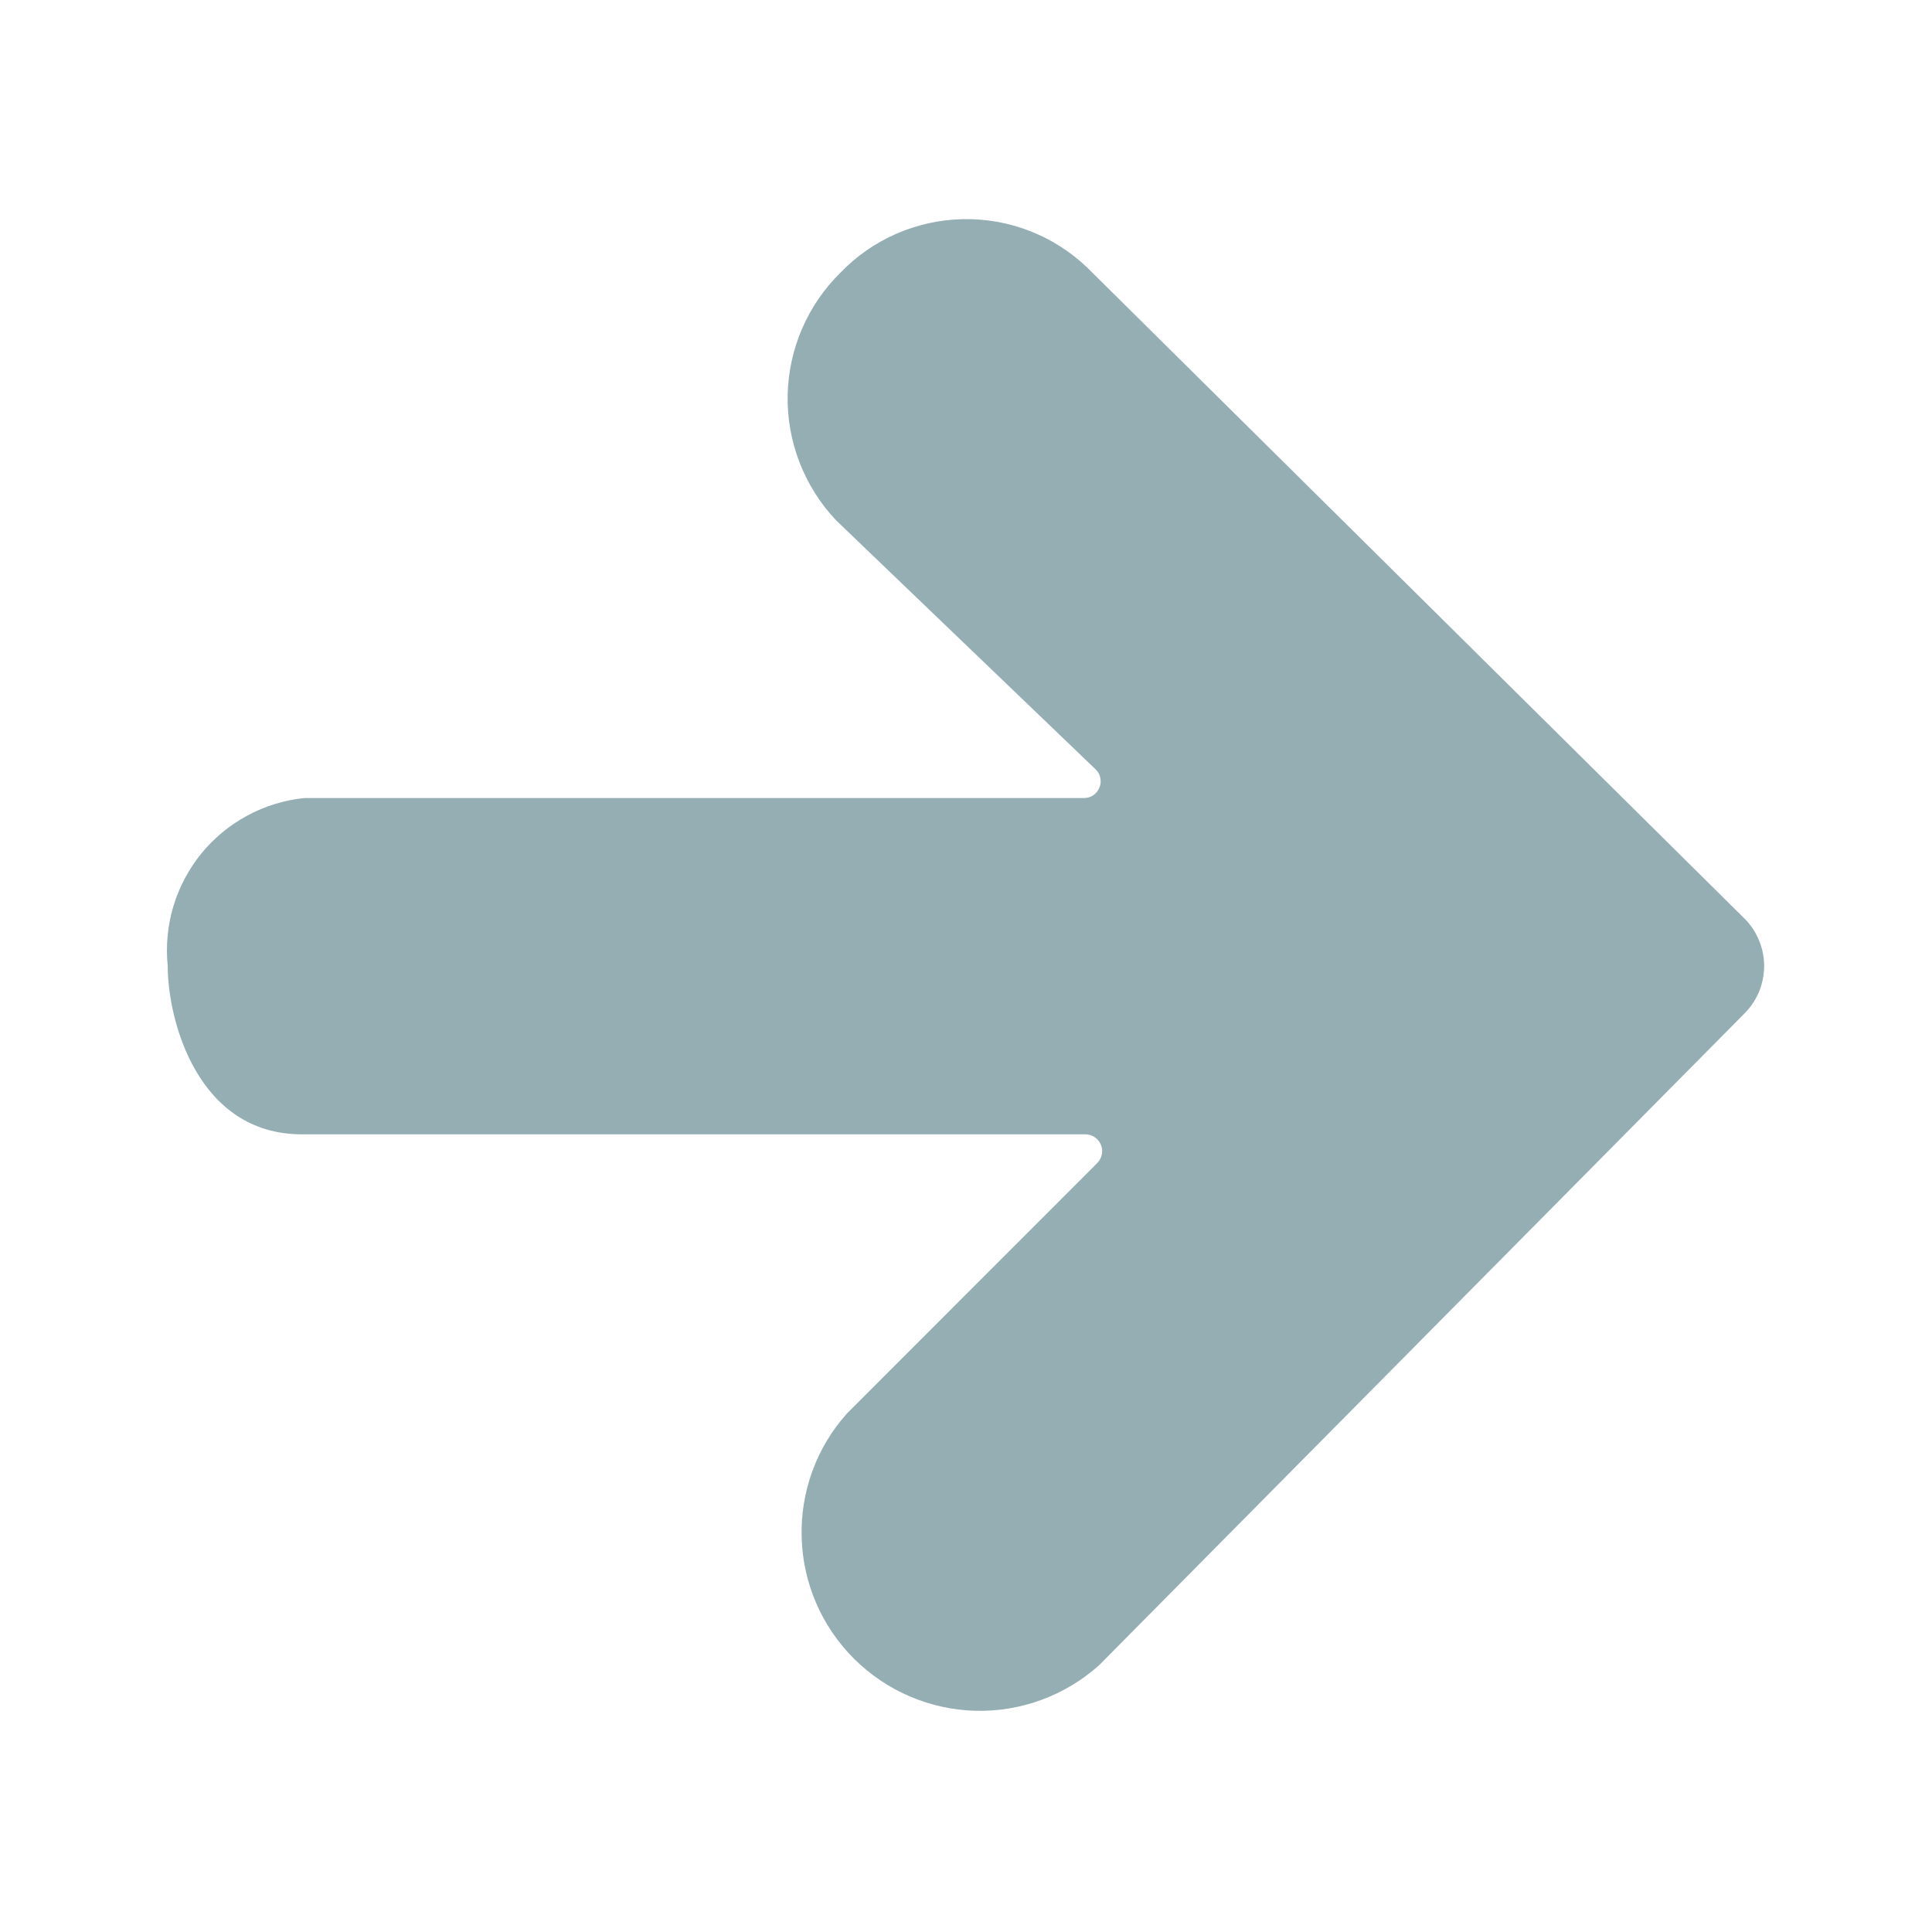 <svg width="16" height="16" viewBox="0 0 16 16" fill="none" xmlns="http://www.w3.org/2000/svg">
<path d="M14.445 7.605L9.004 2.216C8.727 1.951 8.357 1.807 7.974 1.815C7.59 1.823 7.226 1.982 6.96 2.258C6.687 2.527 6.53 2.892 6.523 3.275C6.516 3.658 6.66 4.028 6.922 4.307L9.073 6.371C9.093 6.39 9.107 6.414 9.112 6.441C9.118 6.469 9.116 6.497 9.105 6.522C9.095 6.548 9.077 6.57 9.054 6.586C9.032 6.601 9.005 6.609 8.977 6.609H2.52C2.354 6.626 2.193 6.676 2.047 6.755C1.901 6.834 1.771 6.941 1.666 7.07C1.561 7.2 1.483 7.348 1.435 7.508C1.388 7.667 1.372 7.834 1.389 8C1.389 8.453 1.638 9.394 2.5 9.394H8.989C9.016 9.394 9.043 9.402 9.066 9.418C9.089 9.433 9.107 9.455 9.117 9.48C9.128 9.506 9.13 9.533 9.125 9.56C9.12 9.587 9.106 9.612 9.087 9.632L7.014 11.706C6.762 11.987 6.628 12.354 6.639 12.732C6.649 13.11 6.804 13.469 7.072 13.736C7.339 14.003 7.698 14.157 8.076 14.168C8.453 14.178 8.82 14.043 9.102 13.791L14.449 8.391C14.5 8.339 14.541 8.278 14.569 8.21C14.596 8.142 14.61 8.07 14.61 7.997C14.609 7.924 14.595 7.852 14.566 7.785C14.538 7.717 14.497 7.656 14.445 7.605Z" fill="#94AEB4"/>
</svg>
